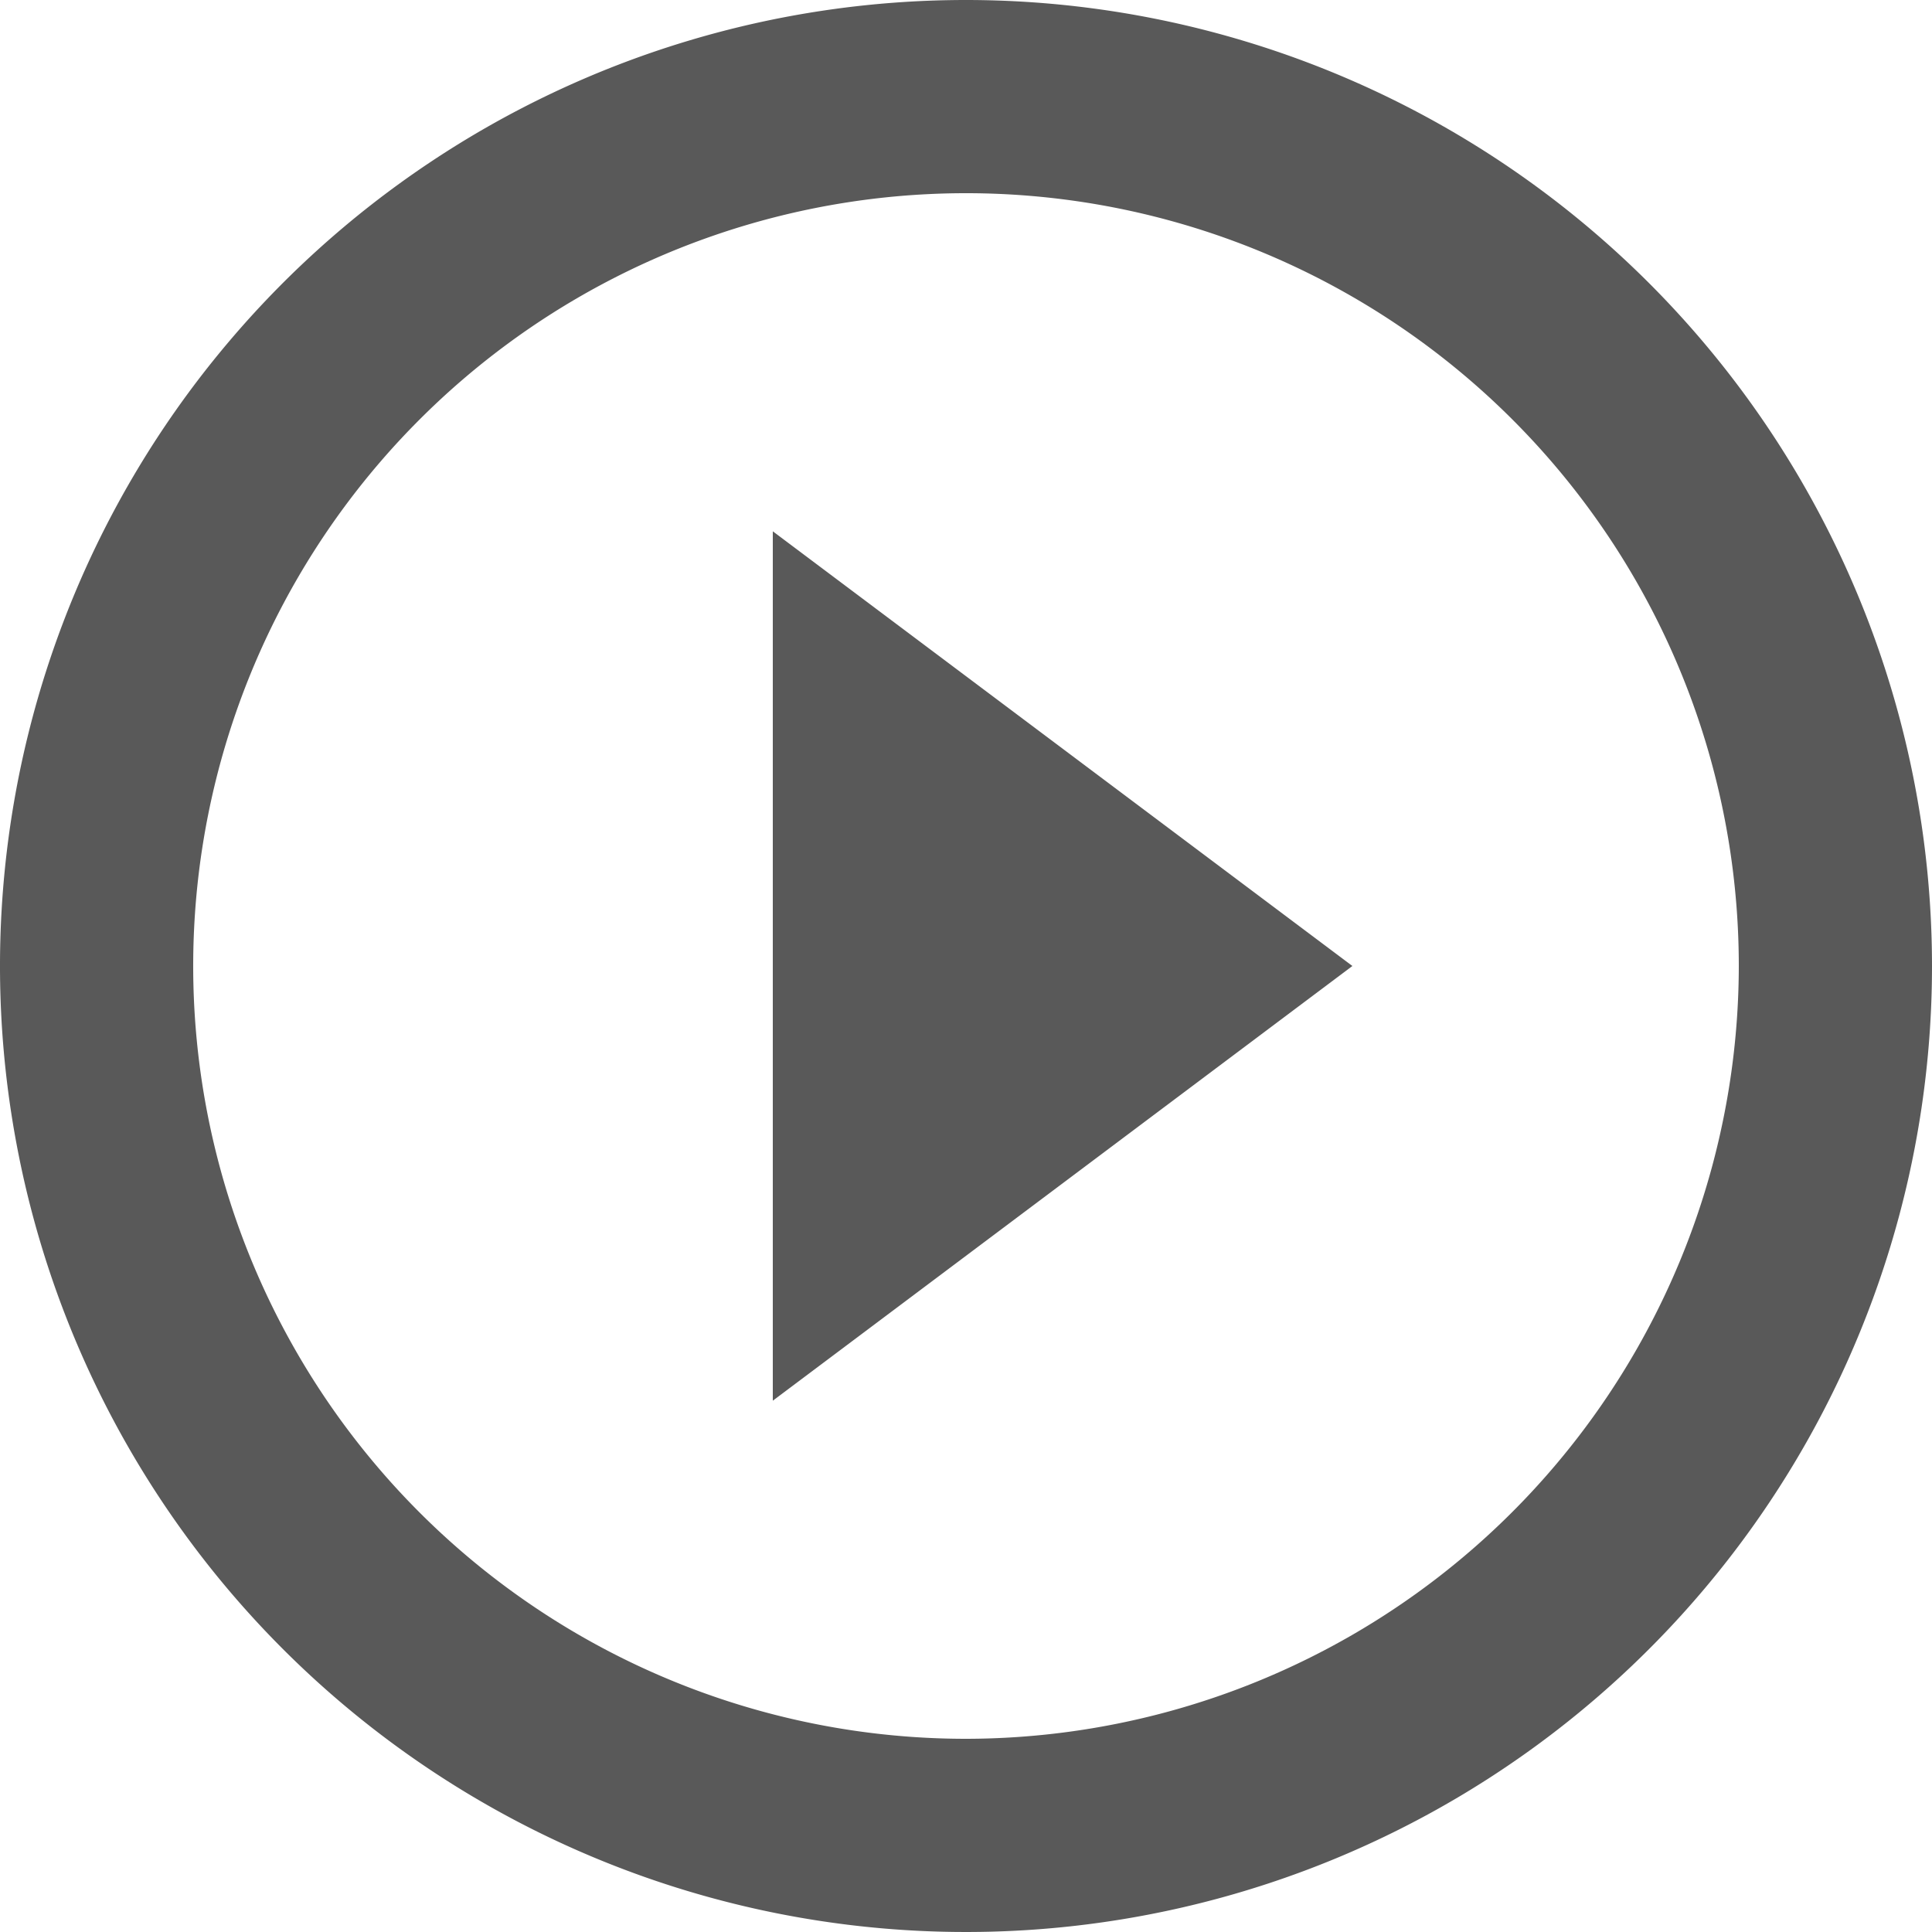 <svg xmlns="http://www.w3.org/2000/svg" width="30" height="30" viewBox="0 0 30 30"><path d="M15,24.75,24,18l-9-6.75ZM18,3A15,15,0,1,0,33,18,15.005,15.005,0,0,0,18,3Zm0,27A12,12,0,1,1,30,18,12.016,12.016,0,0,1,18,30Z" transform="translate(-3 -3)" fill="#595959"/></svg>